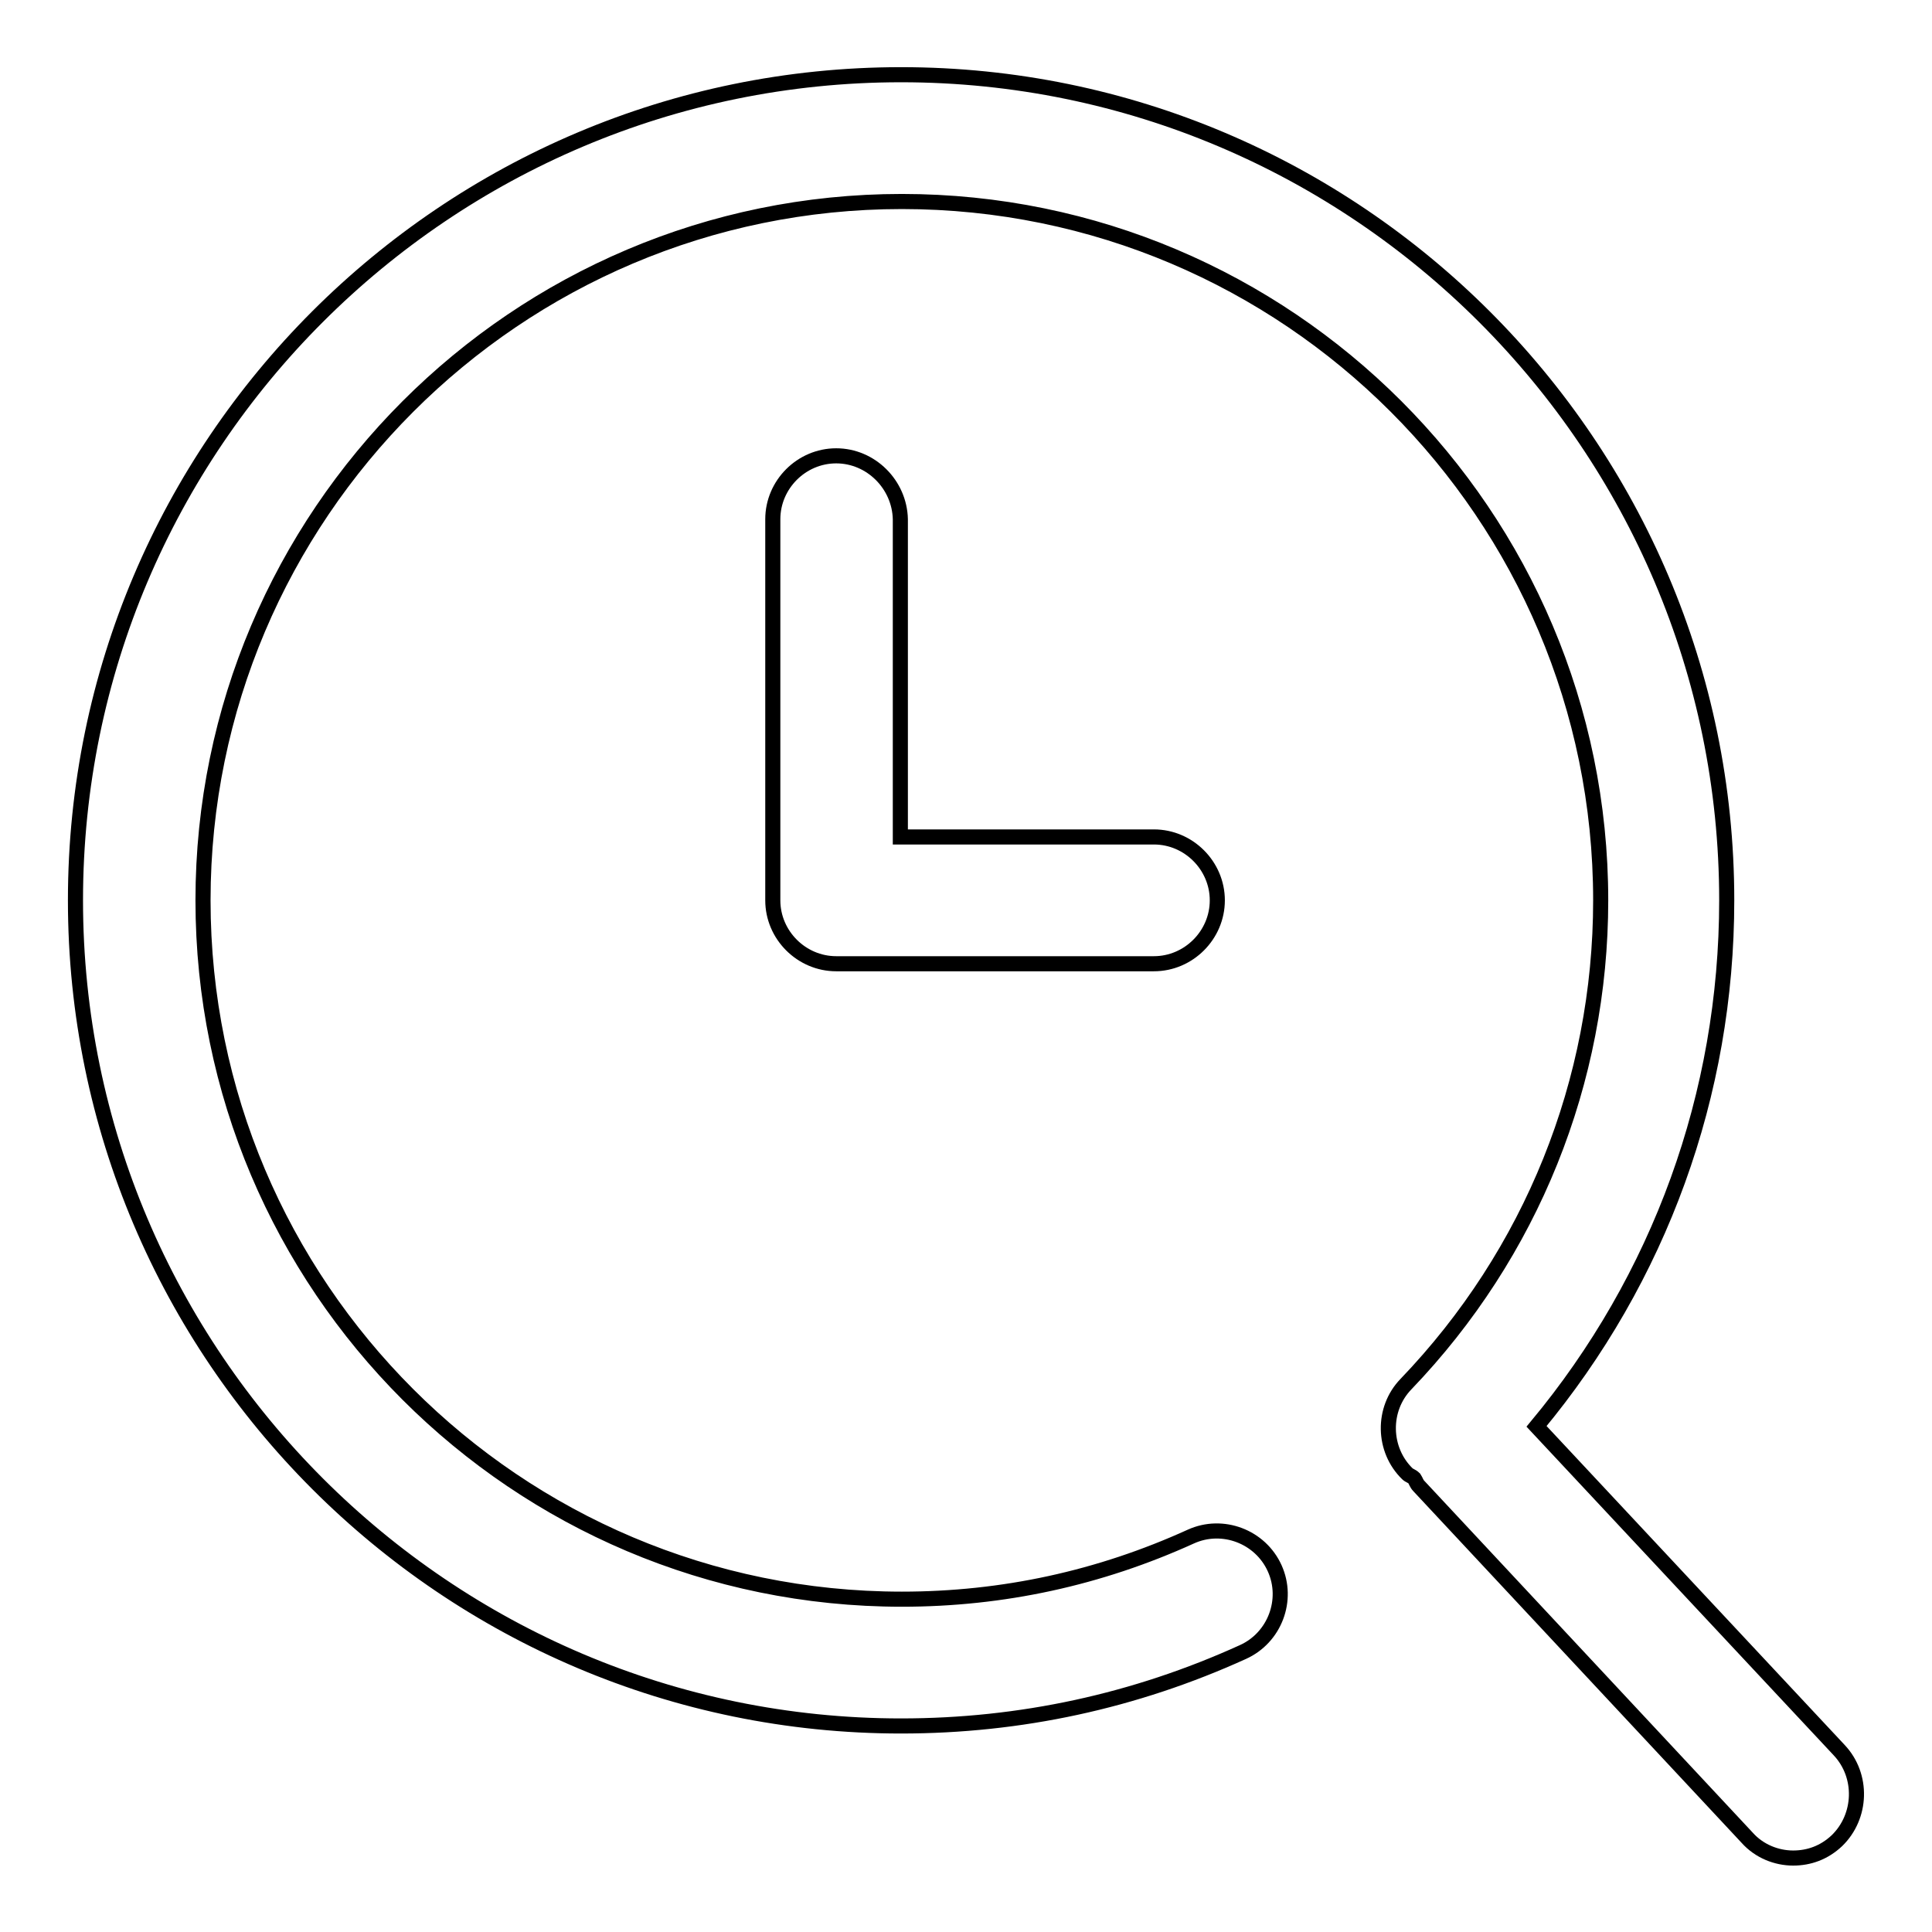 <?xml version="1.0" encoding="utf-8"?>
<!-- Svg Vector Icons : http://www.onlinewebfonts.com/icon -->
<!DOCTYPE svg PUBLIC "-//W3C//DTD SVG 1.1//EN" "http://www.w3.org/Graphics/SVG/1.1/DTD/svg11.dtd">
<svg version="1.1" xmlns="http://www.w3.org/2000/svg" xmlns:xlink="http://www.w3.org/1999/xlink" x="0px" y="0px" viewBox="0 0 256 256" enable-background="new 0 0 256 256" xml:space="preserve">
<g><g><path stroke-width="2" fill-opacity="0" stroke="#000000"  d="M243.7,231.9L203.6,189c16.3-19.6,25.2-44,25.2-69.7C228.8,59,179.7,9.9,119.4,9.9C59.1,9.9,10,58.9,10,119.3c0,60.3,49.1,109.4,109.4,109.4c15.8,0,31-3.3,45.3-9.8c4.2-1.9,6.1-6.9,4.2-11.1c-1.9-4.2-6.9-6.1-11.1-4.2c-12.1,5.5-24.9,8.3-38.3,8.3c-51.1,0-92.6-41.5-92.6-92.6c0-51,41.5-92.6,92.6-92.6c51.1,0,92.6,41.5,92.6,92.6c0,24-9.2,46.8-25.8,64.1c-3.2,3.3-3.1,8.7,0.2,11.9c0.2,0.2,0.6,0.3,0.9,0.6c0.2,0.3,0.3,0.7,0.6,1l43.5,46.6c1.6,1.8,3.9,2.7,6.1,2.7c2.1,0,4.1-0.7,5.8-2.3C246.7,240.7,246.9,235.3,243.7,231.9z"/><path stroke-width="2" fill-opacity="0" stroke="#000000"  d="M110.8,60.4c-4.6,0-8.4,3.8-8.4,8.4v50.5c0,4.6,3.8,8.4,8.4,8.4h42.1c4.6,0,8.4-3.8,8.4-8.4c0-4.6-3.8-8.4-8.4-8.4h-33.6V68.8C119.2,64.2,115.4,60.4,110.8,60.4z"/></g></g>
</svg>
